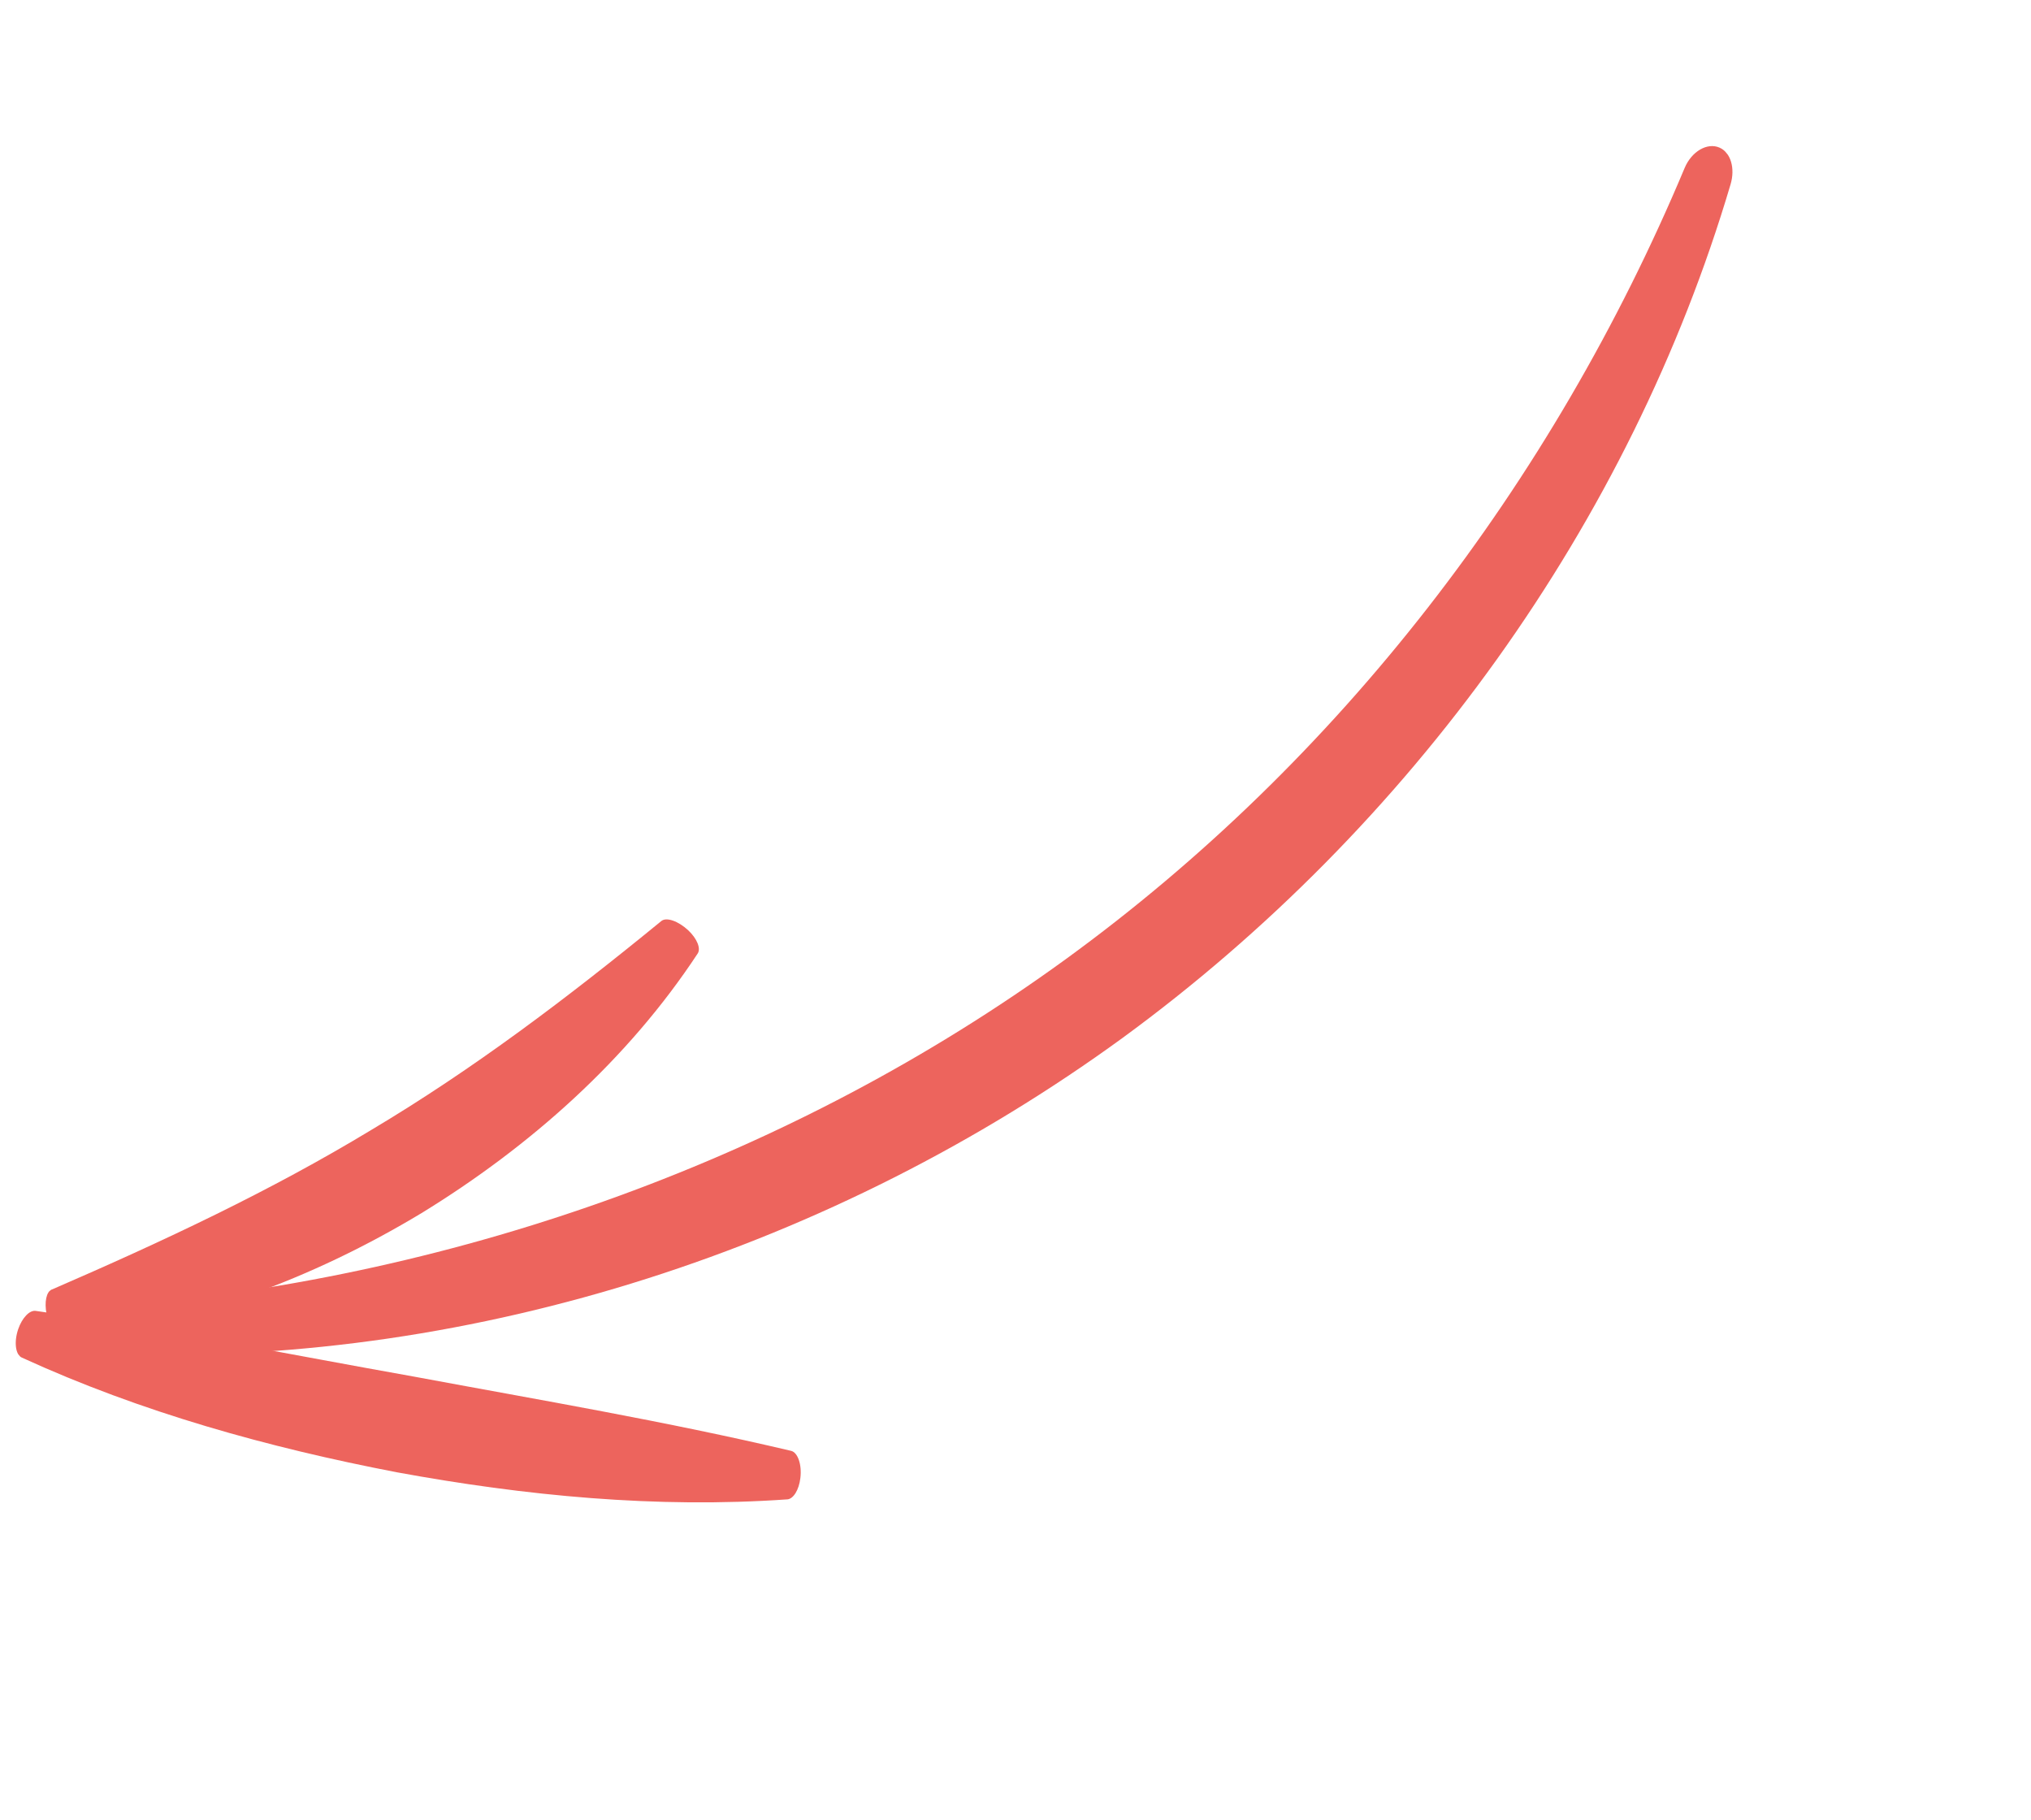 <svg width="48" height="43" viewBox="0 0 48 43" fill="none" xmlns="http://www.w3.org/2000/svg">
<g clip-path="url(#clip0_22_315)">
<path d="M2.885 30.858C10.942 30.151 18.72 27.363 25.178 22.673C31.635 17.983 36.686 11.43 39.814 3.97C39.979 3.576 40.352 3.36 40.642 3.49C40.907 3.608 41.011 3.981 40.9 4.355C38.53 12.36 33.341 19.546 26.53 24.527C19.708 29.494 11.266 32.23 2.919 32.007C2.477 31.997 2.145 31.728 2.174 31.41C2.202 31.122 2.509 30.89 2.883 30.856L2.885 30.858Z" fill="#ED645D"/>
<path d="M18.61 35.431C15.509 35.649 12.412 35.347 9.372 34.79C6.337 34.205 3.341 33.375 0.516 32.081C0.365 32.014 0.328 31.713 0.429 31.412C0.523 31.138 0.7 30.957 0.842 30.977C3.874 31.408 6.82 32.003 9.788 32.531C12.752 33.083 15.716 33.582 18.698 34.285C18.855 34.324 18.954 34.609 18.916 34.925C18.883 35.21 18.749 35.423 18.604 35.432L18.61 35.431Z" fill="#ED645D"/>
<path d="M1.22 30.475C3.86 29.331 6.384 28.149 8.777 26.7C11.182 25.268 13.406 23.584 15.632 21.763C15.752 21.667 16.034 21.767 16.267 21.985C16.476 22.183 16.568 22.415 16.489 22.532C14.839 25.04 12.531 27.091 9.965 28.665C7.385 30.219 4.494 31.314 1.501 31.588C1.342 31.605 1.163 31.366 1.101 31.052C1.044 30.768 1.097 30.527 1.22 30.472L1.22 30.475Z" fill="#ED645D"/>
</g>
<defs>
<clipPath id="clip0_22_315">
<rect width="14.978" height="49.186" fill="white" transform="translate(9.588 42.992) rotate(-129.801)"/>
</clipPath>
</defs>
</svg>
